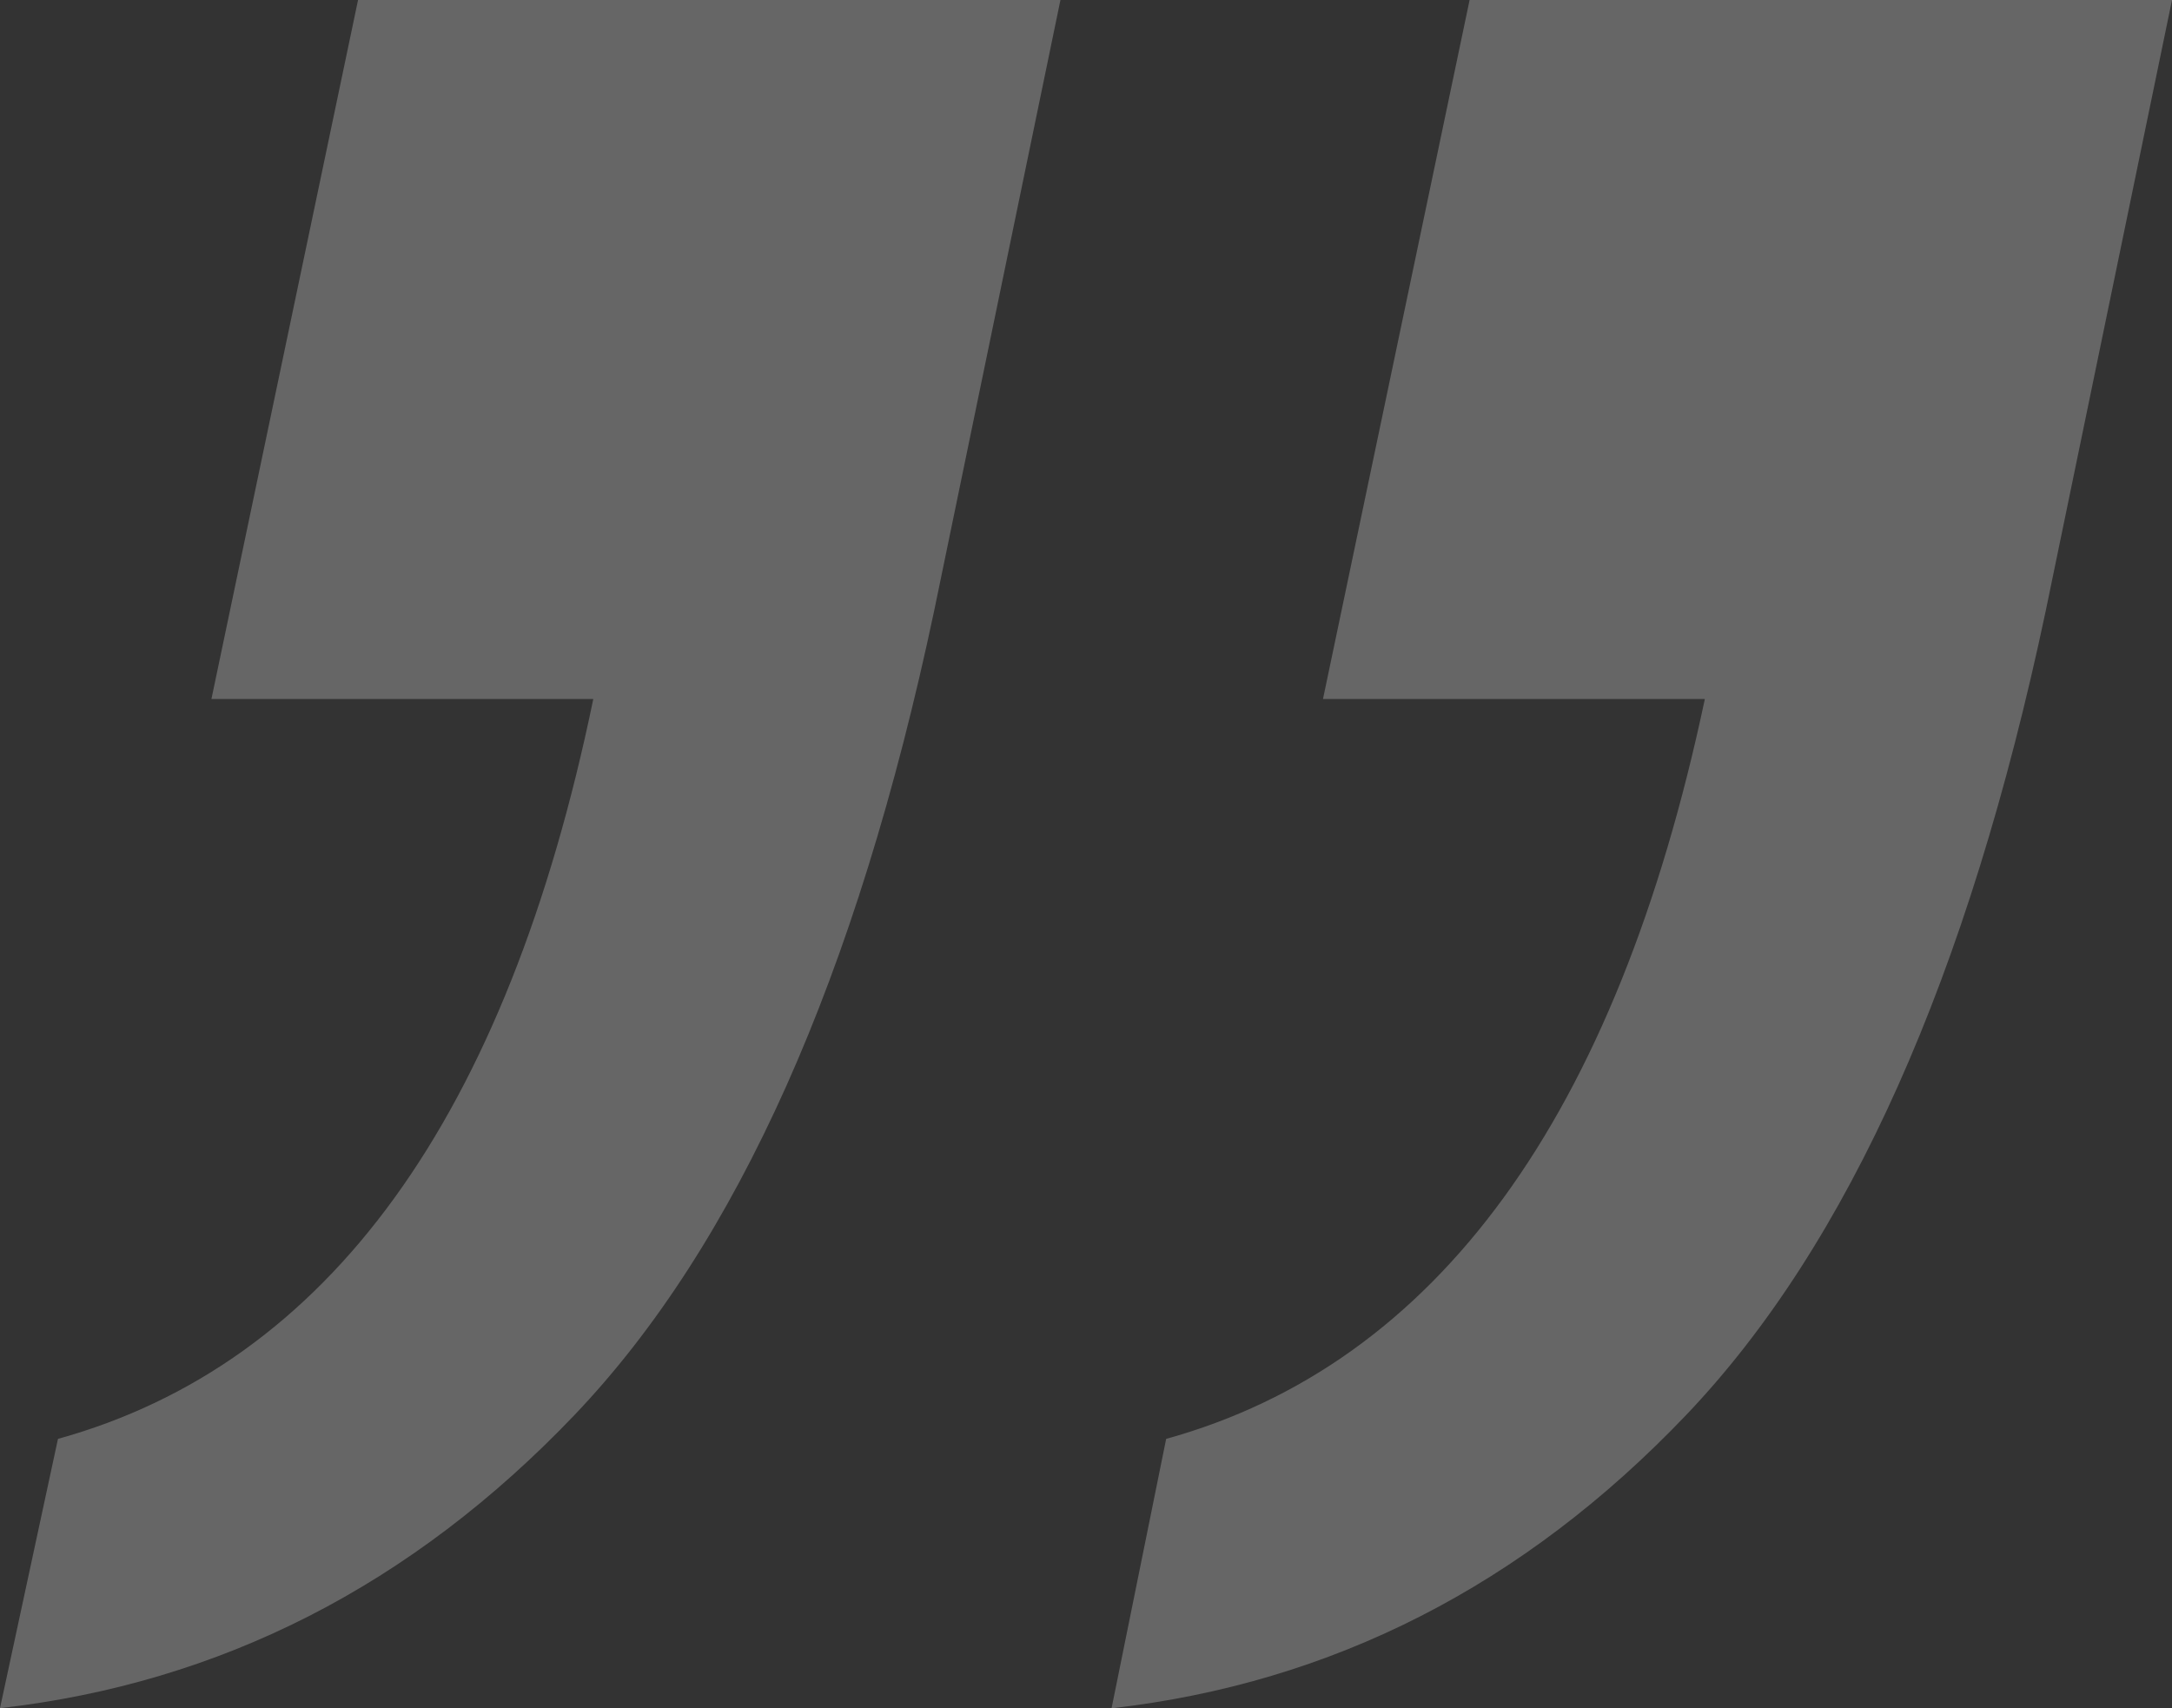 <?xml version="1.0" encoding="UTF-8"?><svg id="Ebene_2" xmlns="http://www.w3.org/2000/svg" xmlns:xlink="http://www.w3.org/1999/xlink" viewBox="0 0 206.07 162.07"><rect x="0" y="0" width="206.07" height="162.07" fill="#333333" stroke="none"/><defs><style>.cls-1{fill:none;}.cls-2{clip-path:url(#clippath-1);}.cls-3{clip-path:url(#clippath-2);}.cls-4{fill:#fff;}.cls-5{opacity:.25;}.cls-6{clip-path:url(#clippath);}</style><clipPath id="clippath"><rect class="cls-1" width="206.07" height="162.07"/></clipPath><clipPath id="clippath-1"><rect class="cls-1" width="206.07" height="162.07"/></clipPath><clipPath id="clippath-2"><rect class="cls-1" x="-9" y="-8" width="224.07" height="171.07"/></clipPath></defs><g id="Ebene_1-2"><g class="cls-6"><g class="cls-2"><g class="cls-5"><g class="cls-3"><path class="cls-4" d="M161.75,66.32c-8.41,39.68-25.45,63.08-51.11,70.2l-5.18,25.56c20.92-2.38,39.09-11.65,54.51-27.82,15.42-16.17,26.79-41.63,34.13-76.35L206.07,0h-66.64l-13.91,66.32h36.23ZM56.29,66.32c-8.2,39.68-25.13,63.08-50.79,70.2L0,162.07c20.92-2.38,39.09-11.65,54.51-27.82,15.42-16.17,26.79-41.63,34.13-76.35L100.61,0H33.97l-13.91,66.32h36.23Z"/></g></g></g></g></g></svg>